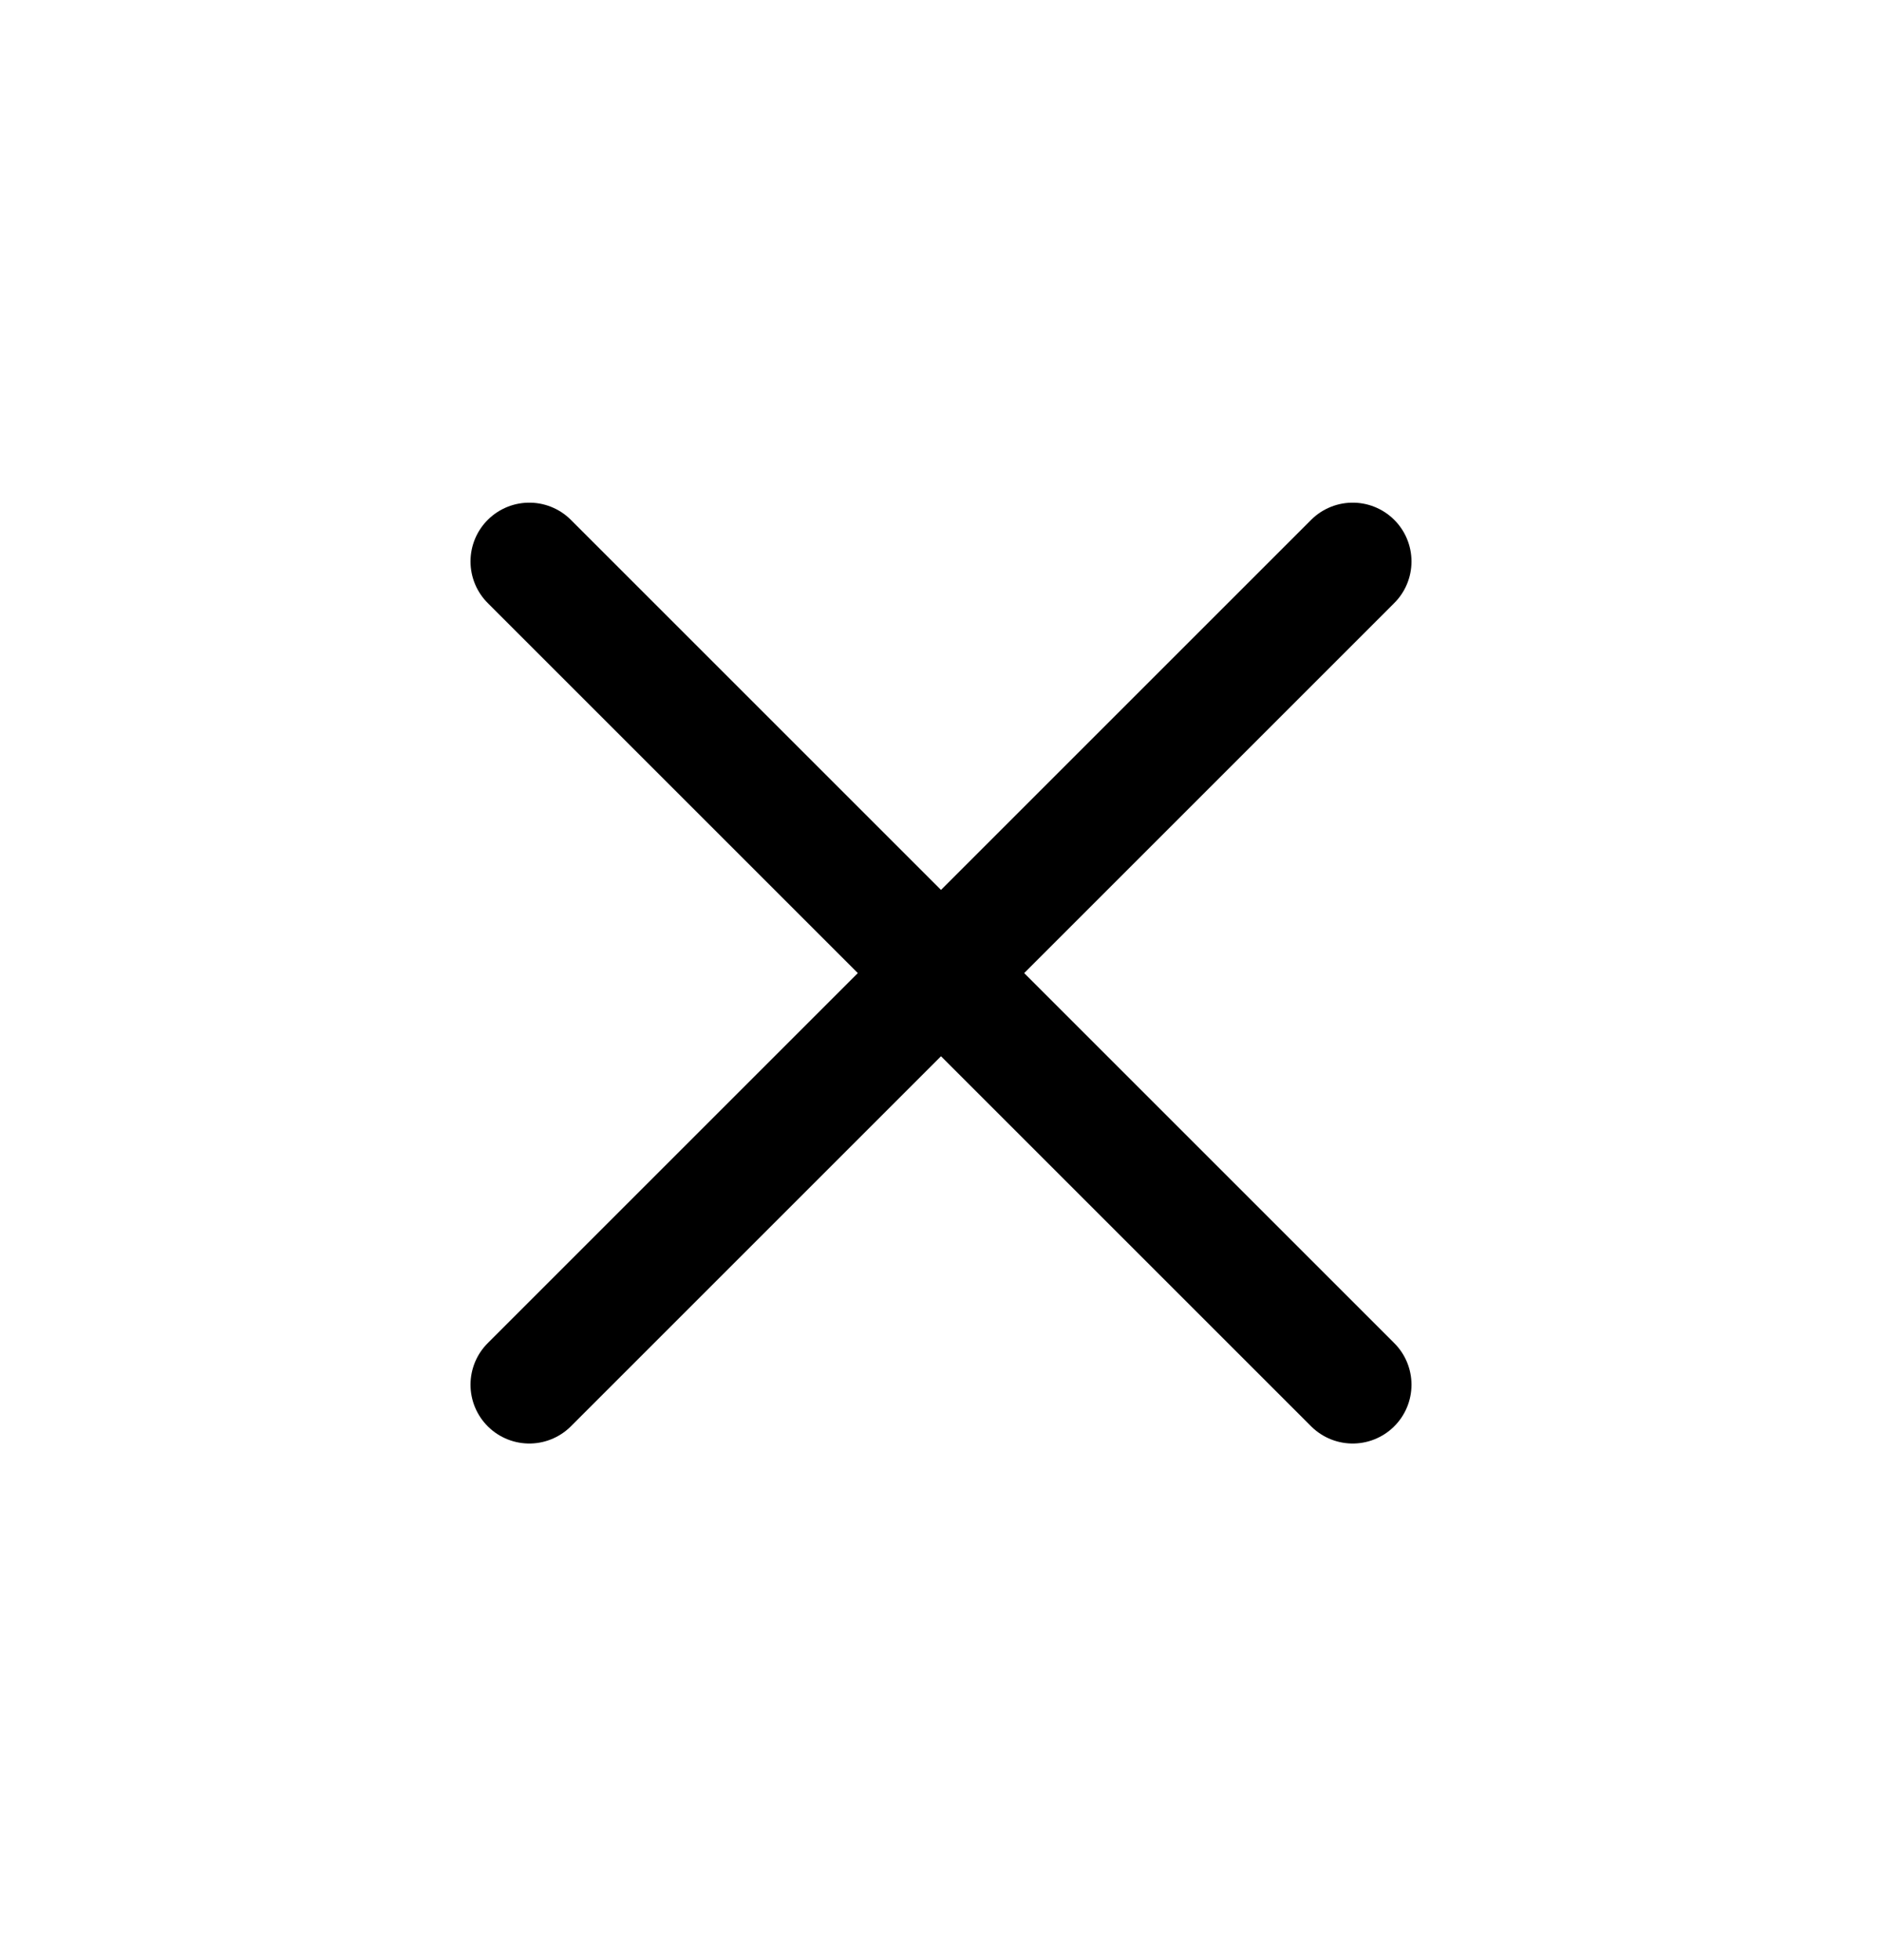 <svg width="24" height="25" viewBox="0 0 24 25" fill="none" xmlns="http://www.w3.org/2000/svg">
<path d="M17.25 17.661L6.75 7.161M17.25 7.161L6.75 17.661" stroke="black" stroke-width="1.5" stroke-linecap="round" stroke-linejoin="round"/>
</svg>
